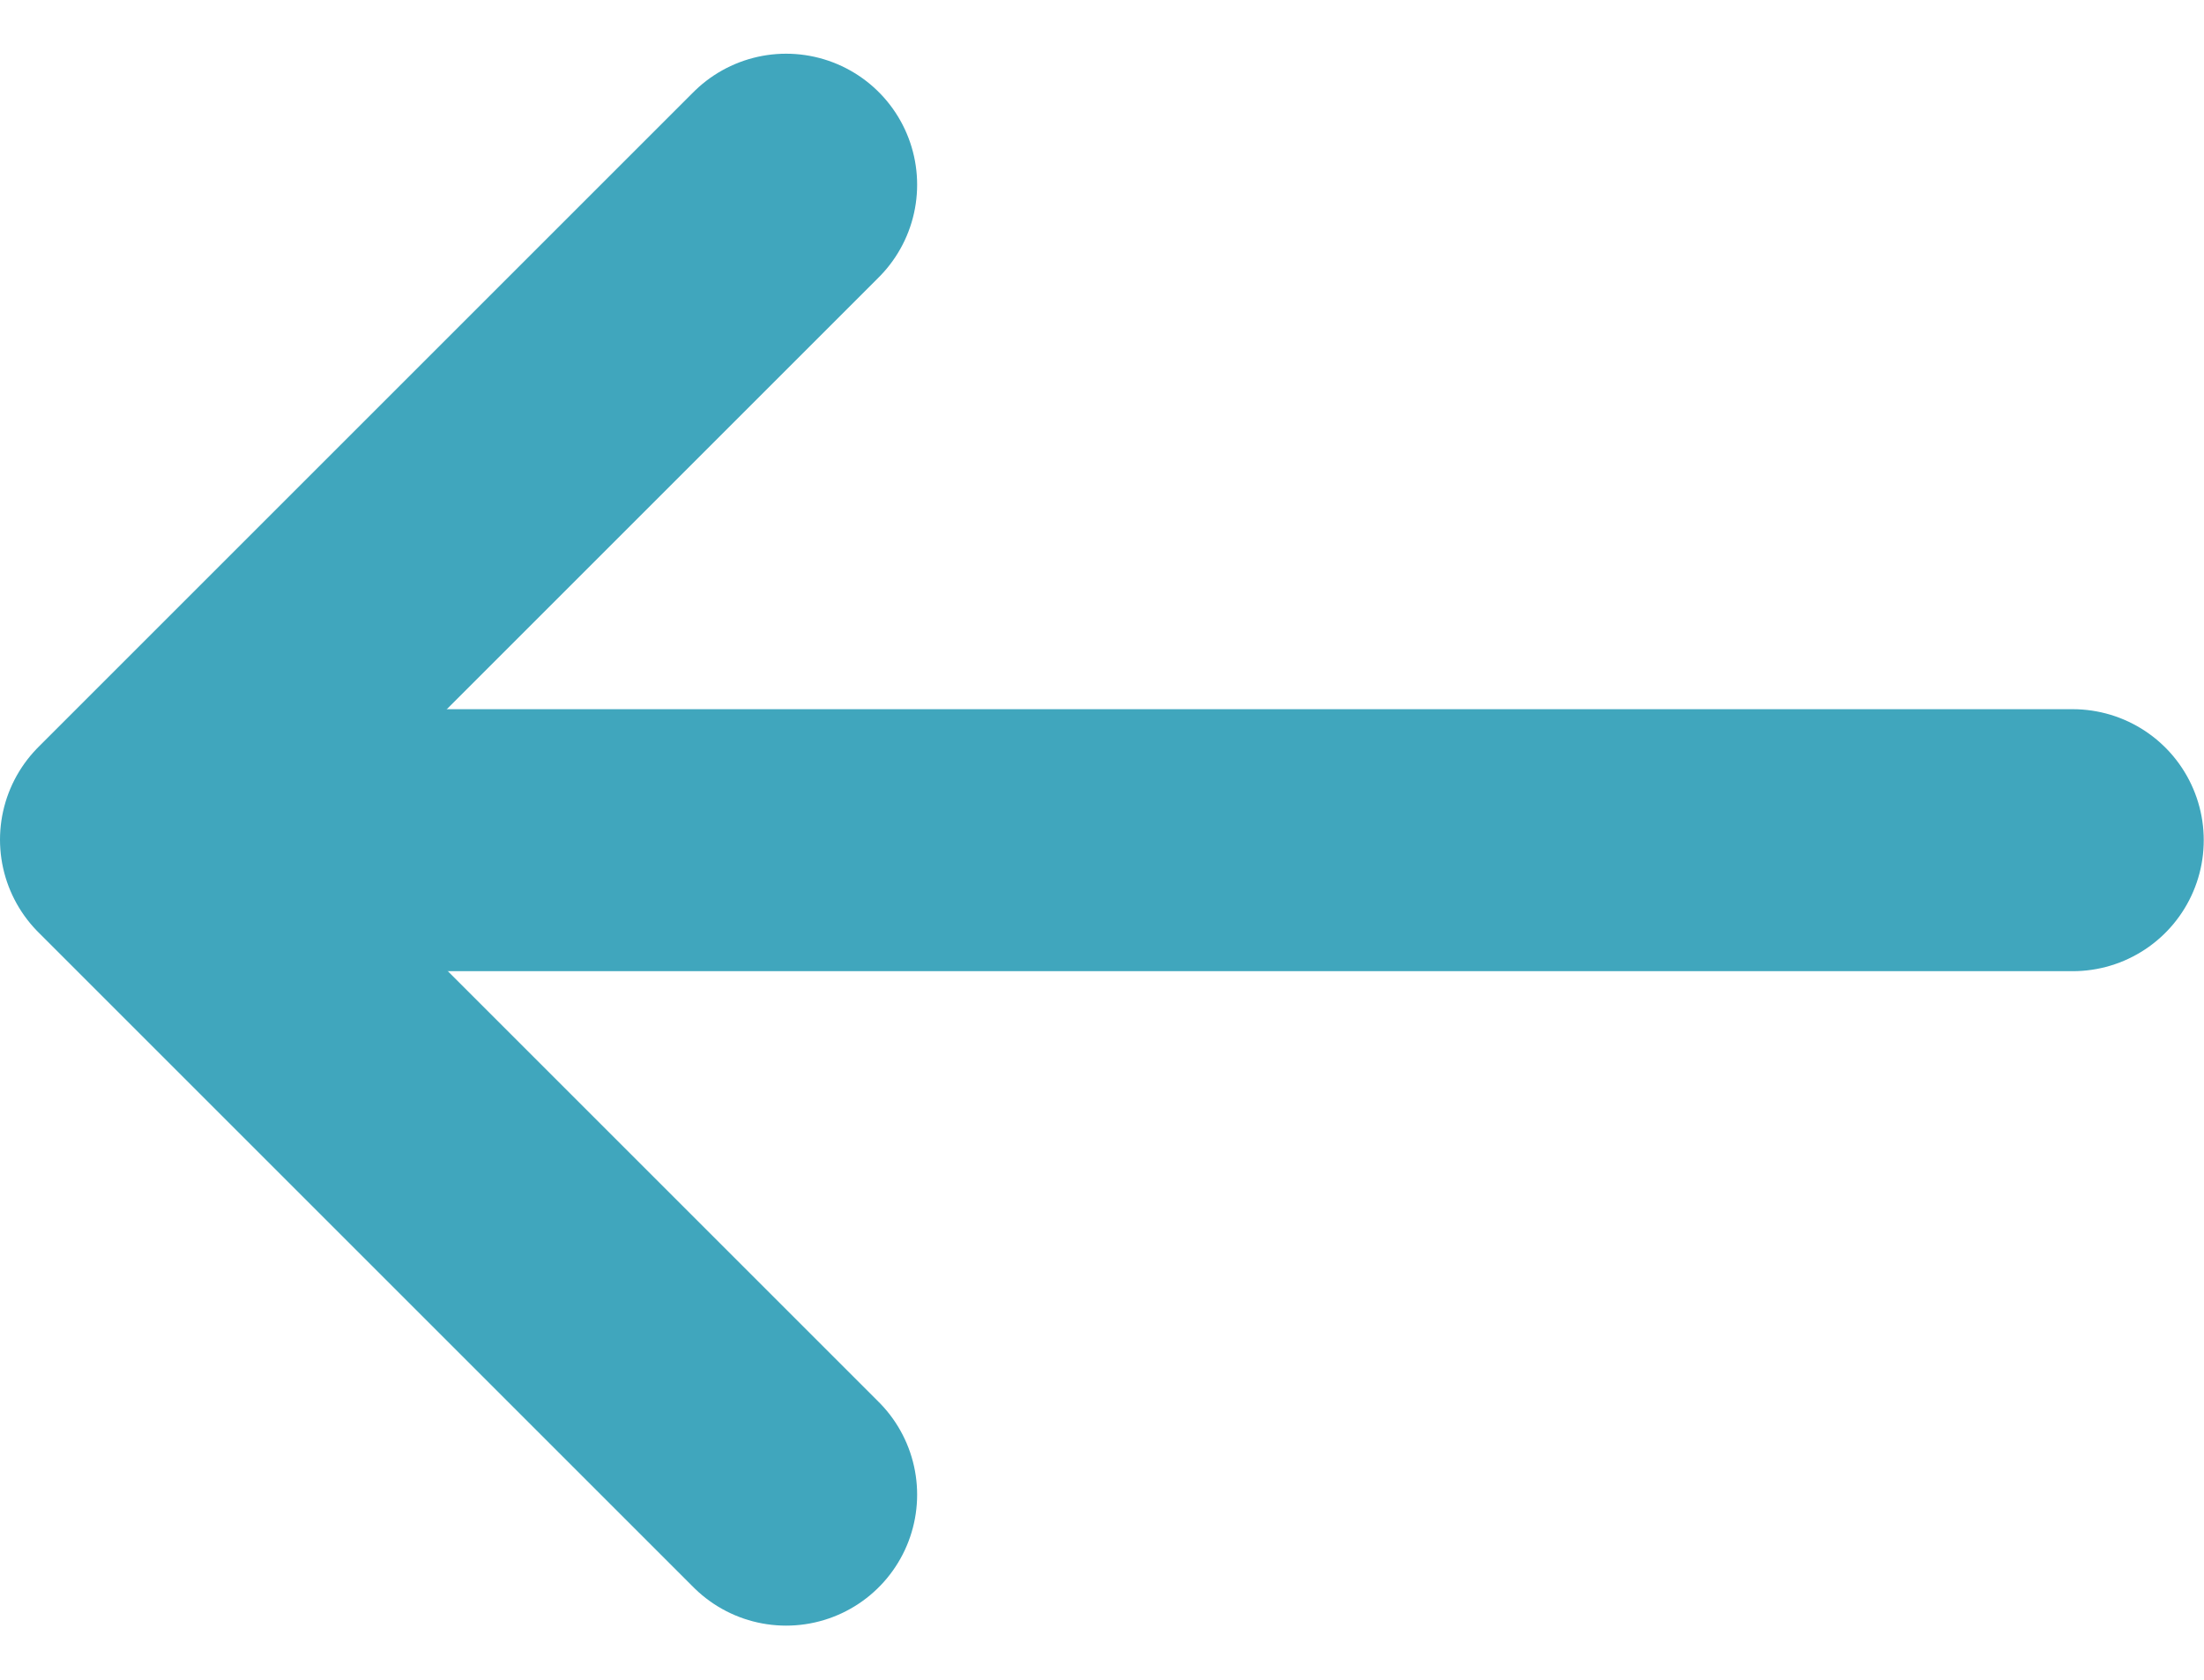 <svg xmlns="http://www.w3.org/2000/svg" width="16.822" height="12.828" viewBox="0 0 16.822 12.828">
  <g id="Gruppe_7354" data-name="Gruppe 7354" transform="translate(15.822 11.414) rotate(180)">
    <path id="Pfad_9922" data-name="Pfad 9922" d="M3714.642,2094.6l5,5-5,5" transform="translate(-3704.82 -2094.596)" fill="none" stroke="#40a6bd" stroke-linecap="round" stroke-linejoin="round" stroke-width="2"/>
    <path id="Pfad_9923" data-name="Pfad 9923" d="M3720.233,2098.5h-14" transform="translate(-3706.231 -2093.5)" fill="none" stroke="#40a6bd" stroke-linecap="round" stroke-width="2"/>
  </g>
</svg>
